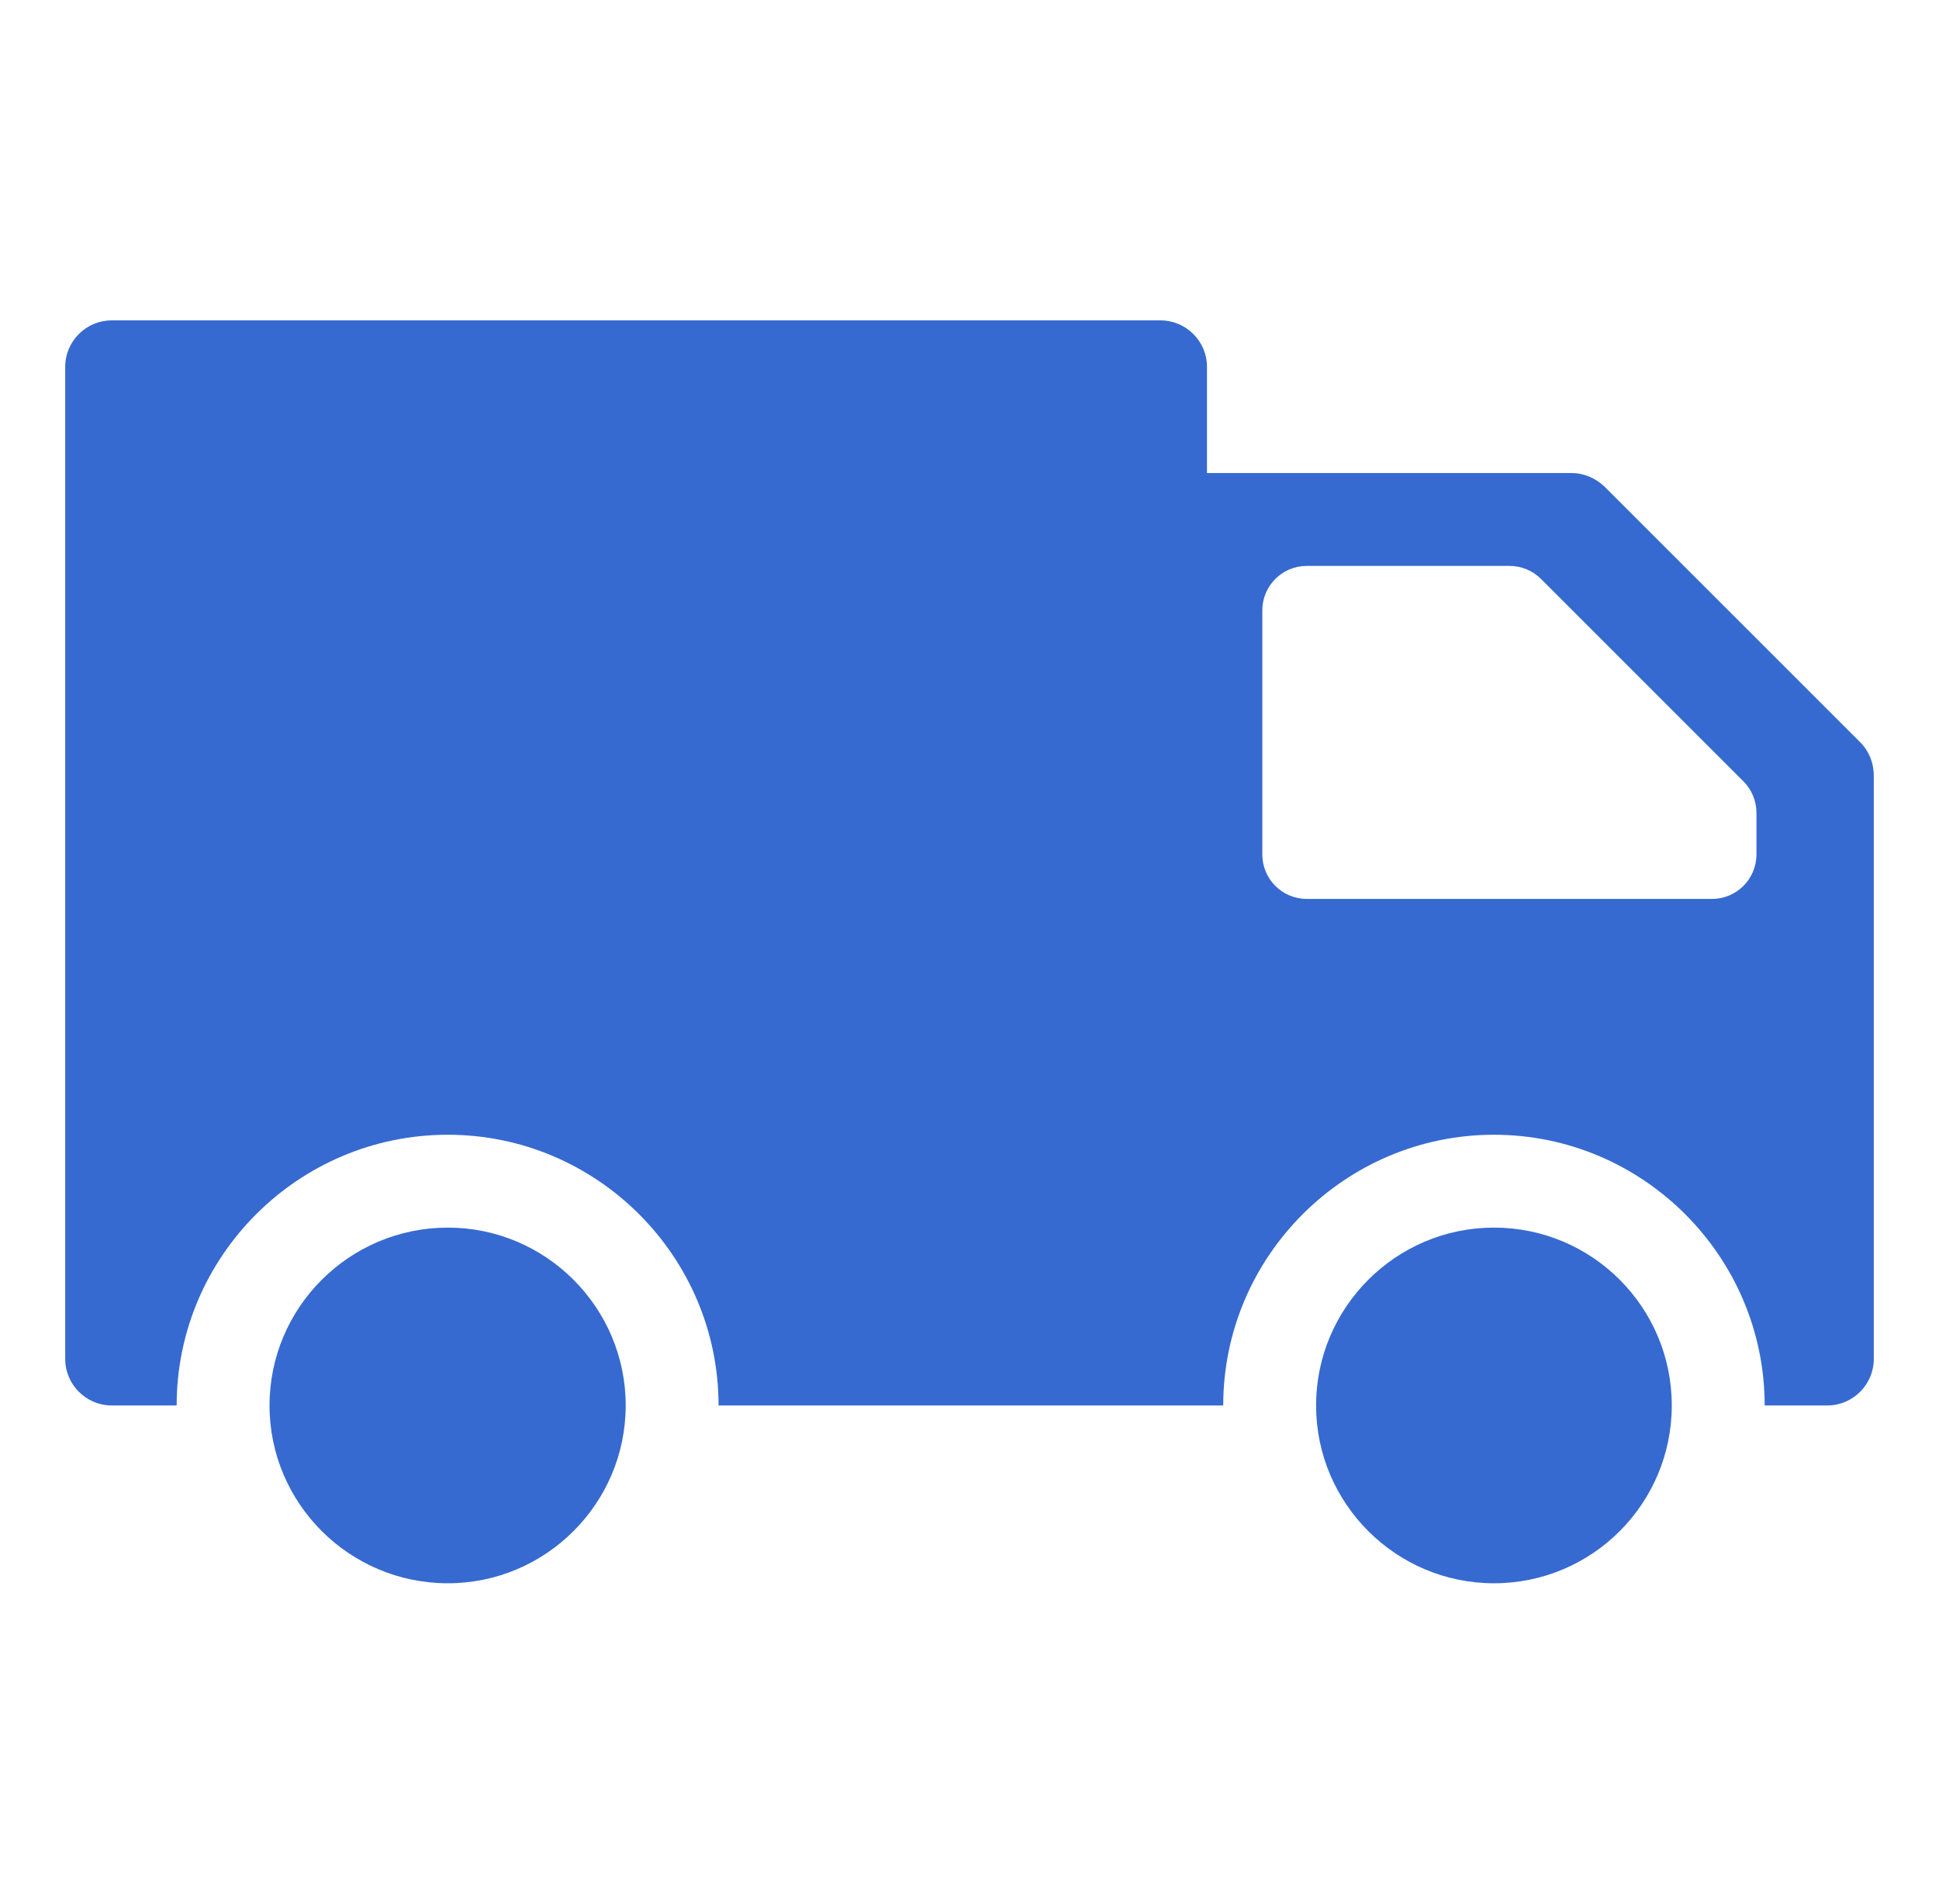 <svg width="55" height="54" viewBox="0 0 55 54" fill="none" xmlns="http://www.w3.org/2000/svg">
<g clip-path="url(#clip0_8_89)">
<path d="M37.331 39.868C37.331 42.647 39.596 44.912 42.376 44.912C45.168 44.912 47.42 42.647 47.42 39.868C47.42 37.088 45.168 34.823 42.376 34.823C39.596 34.823 37.331 37.088 37.331 39.868Z" fill="#366AD0"/>
<path d="M7.645 39.868C7.645 42.647 9.911 44.912 12.703 44.912C15.483 44.912 17.748 42.647 17.748 39.868C17.748 37.088 15.483 34.823 12.703 34.823C9.911 34.823 7.645 37.088 7.645 39.868Z" fill="#366AD0"/>
<path d="M3.167 39.868H5.011C5.011 35.64 8.462 32.189 12.703 32.189C16.931 32.189 20.382 35.64 20.382 39.868H34.697C34.697 35.64 38.148 32.189 42.376 32.189C46.604 32.189 50.055 35.64 50.055 39.868H51.833C52.557 39.868 53.15 39.275 53.15 38.55V21.994C53.15 21.651 53.018 21.309 52.768 21.058L45.51 13.801C45.26 13.564 44.931 13.419 44.575 13.419H34.236V10.405C34.236 9.68 33.643 9.088 32.918 9.088H3.167C2.443 9.088 1.85 9.68 1.85 10.405V38.55C1.85 39.275 2.443 39.868 3.167 39.868ZM37.066 16.053H42.82C43.154 16.053 43.475 16.186 43.711 16.423L49.453 22.165C49.69 22.401 49.822 22.722 49.822 23.056V24.238C49.822 24.935 49.258 25.499 48.562 25.499H37.066C36.37 25.499 35.806 24.935 35.806 24.238V17.314C35.806 16.618 36.37 16.053 37.066 16.053Z" fill="#366AD0"/>
</g>
<defs>
<clipPath id="clip0_8_89">
<rect width="54" height="54" fill="white" transform="translate(0.5)"/>
</clipPath>
</defs>
</svg>
